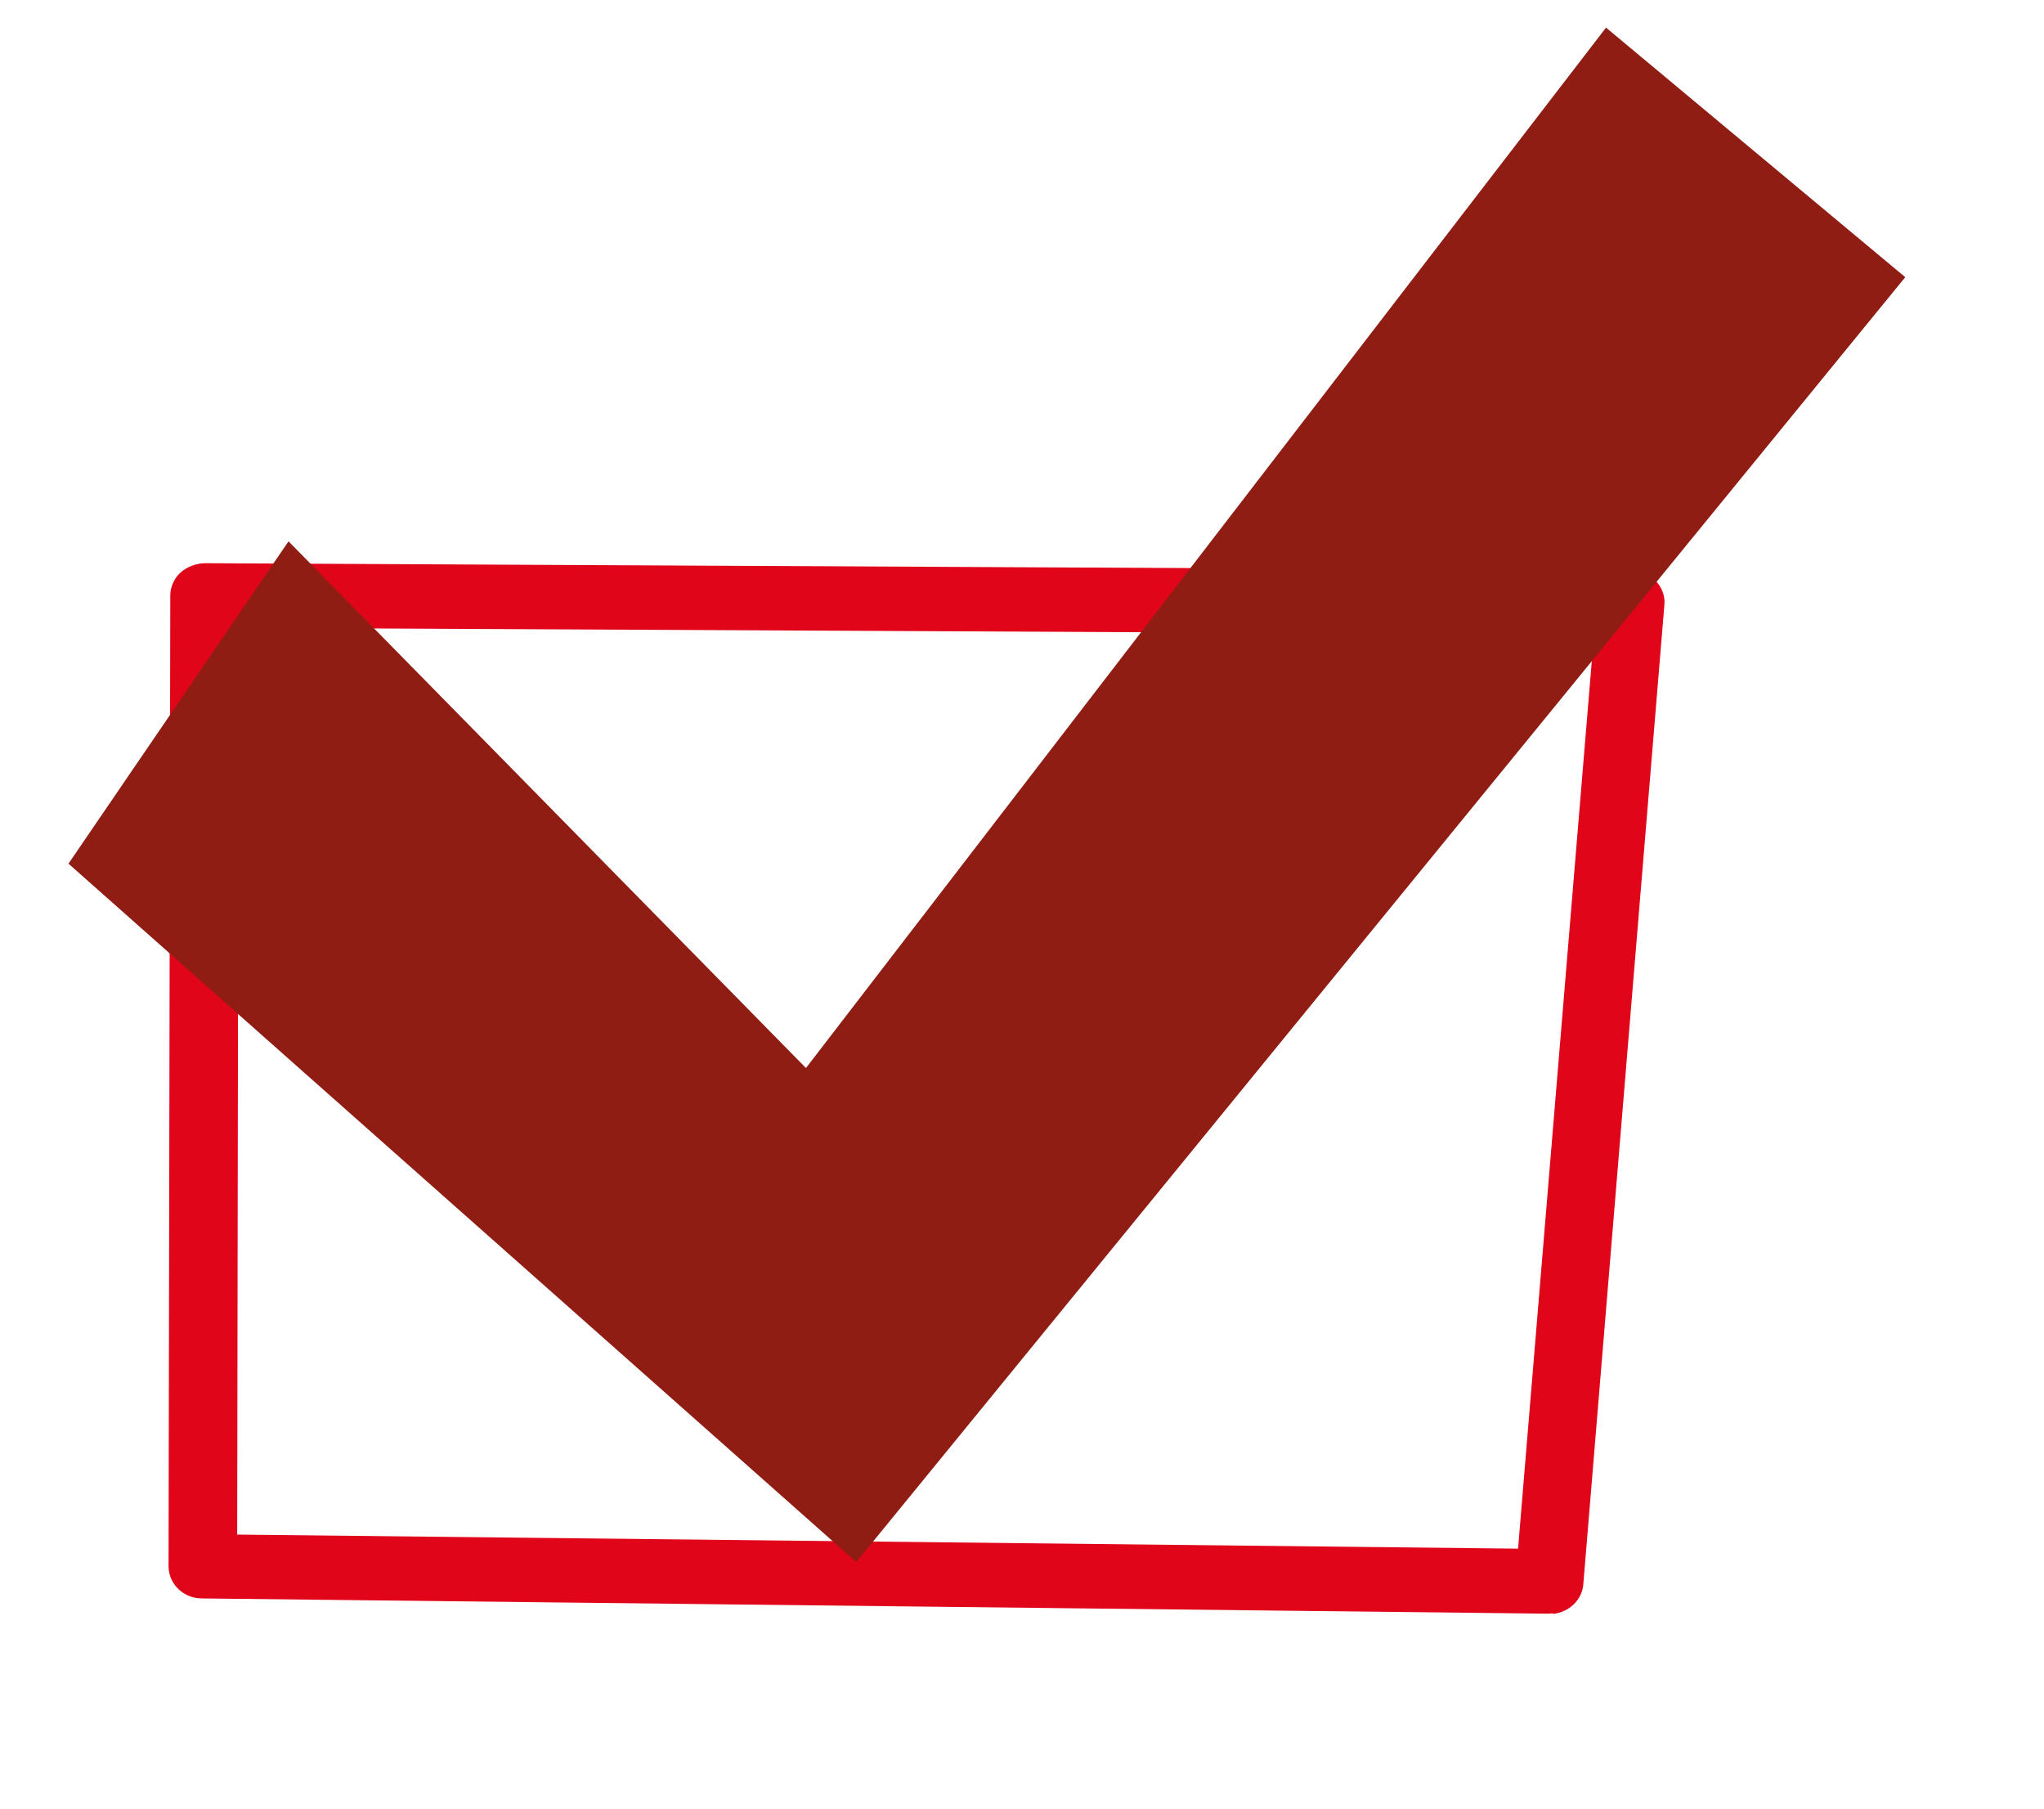 <svg width="26" height="23" viewBox="0 0 26 23" fill="none" xmlns="http://www.w3.org/2000/svg">
<path d="M19.751 20.516C19.751 20.516 19.716 20.519 19.699 20.521L2.568 20.327C2.333 20.326 2.15 20.147 2.144 19.925L2.166 7.578C2.164 7.47 2.213 7.358 2.293 7.284C2.373 7.21 2.49 7.165 2.603 7.162L20.751 7.252C20.873 7.256 20.982 7.303 21.06 7.385C21.138 7.468 21.184 7.579 21.171 7.696L20.14 20.146C20.125 20.346 19.959 20.503 19.752 20.524L19.751 20.516ZM3.008 19.515L19.31 19.694L20.276 8.068L3.035 7.984L3.017 19.514L3.008 19.515Z" fill="#E1051A"/>
<path d="M3.67 6.884L10.252 13.582L20.429 0.351L24.235 3.525L10.892 19.865L0.871 10.983L3.67 6.884Z" fill="#8F1D14"/>
</svg>
